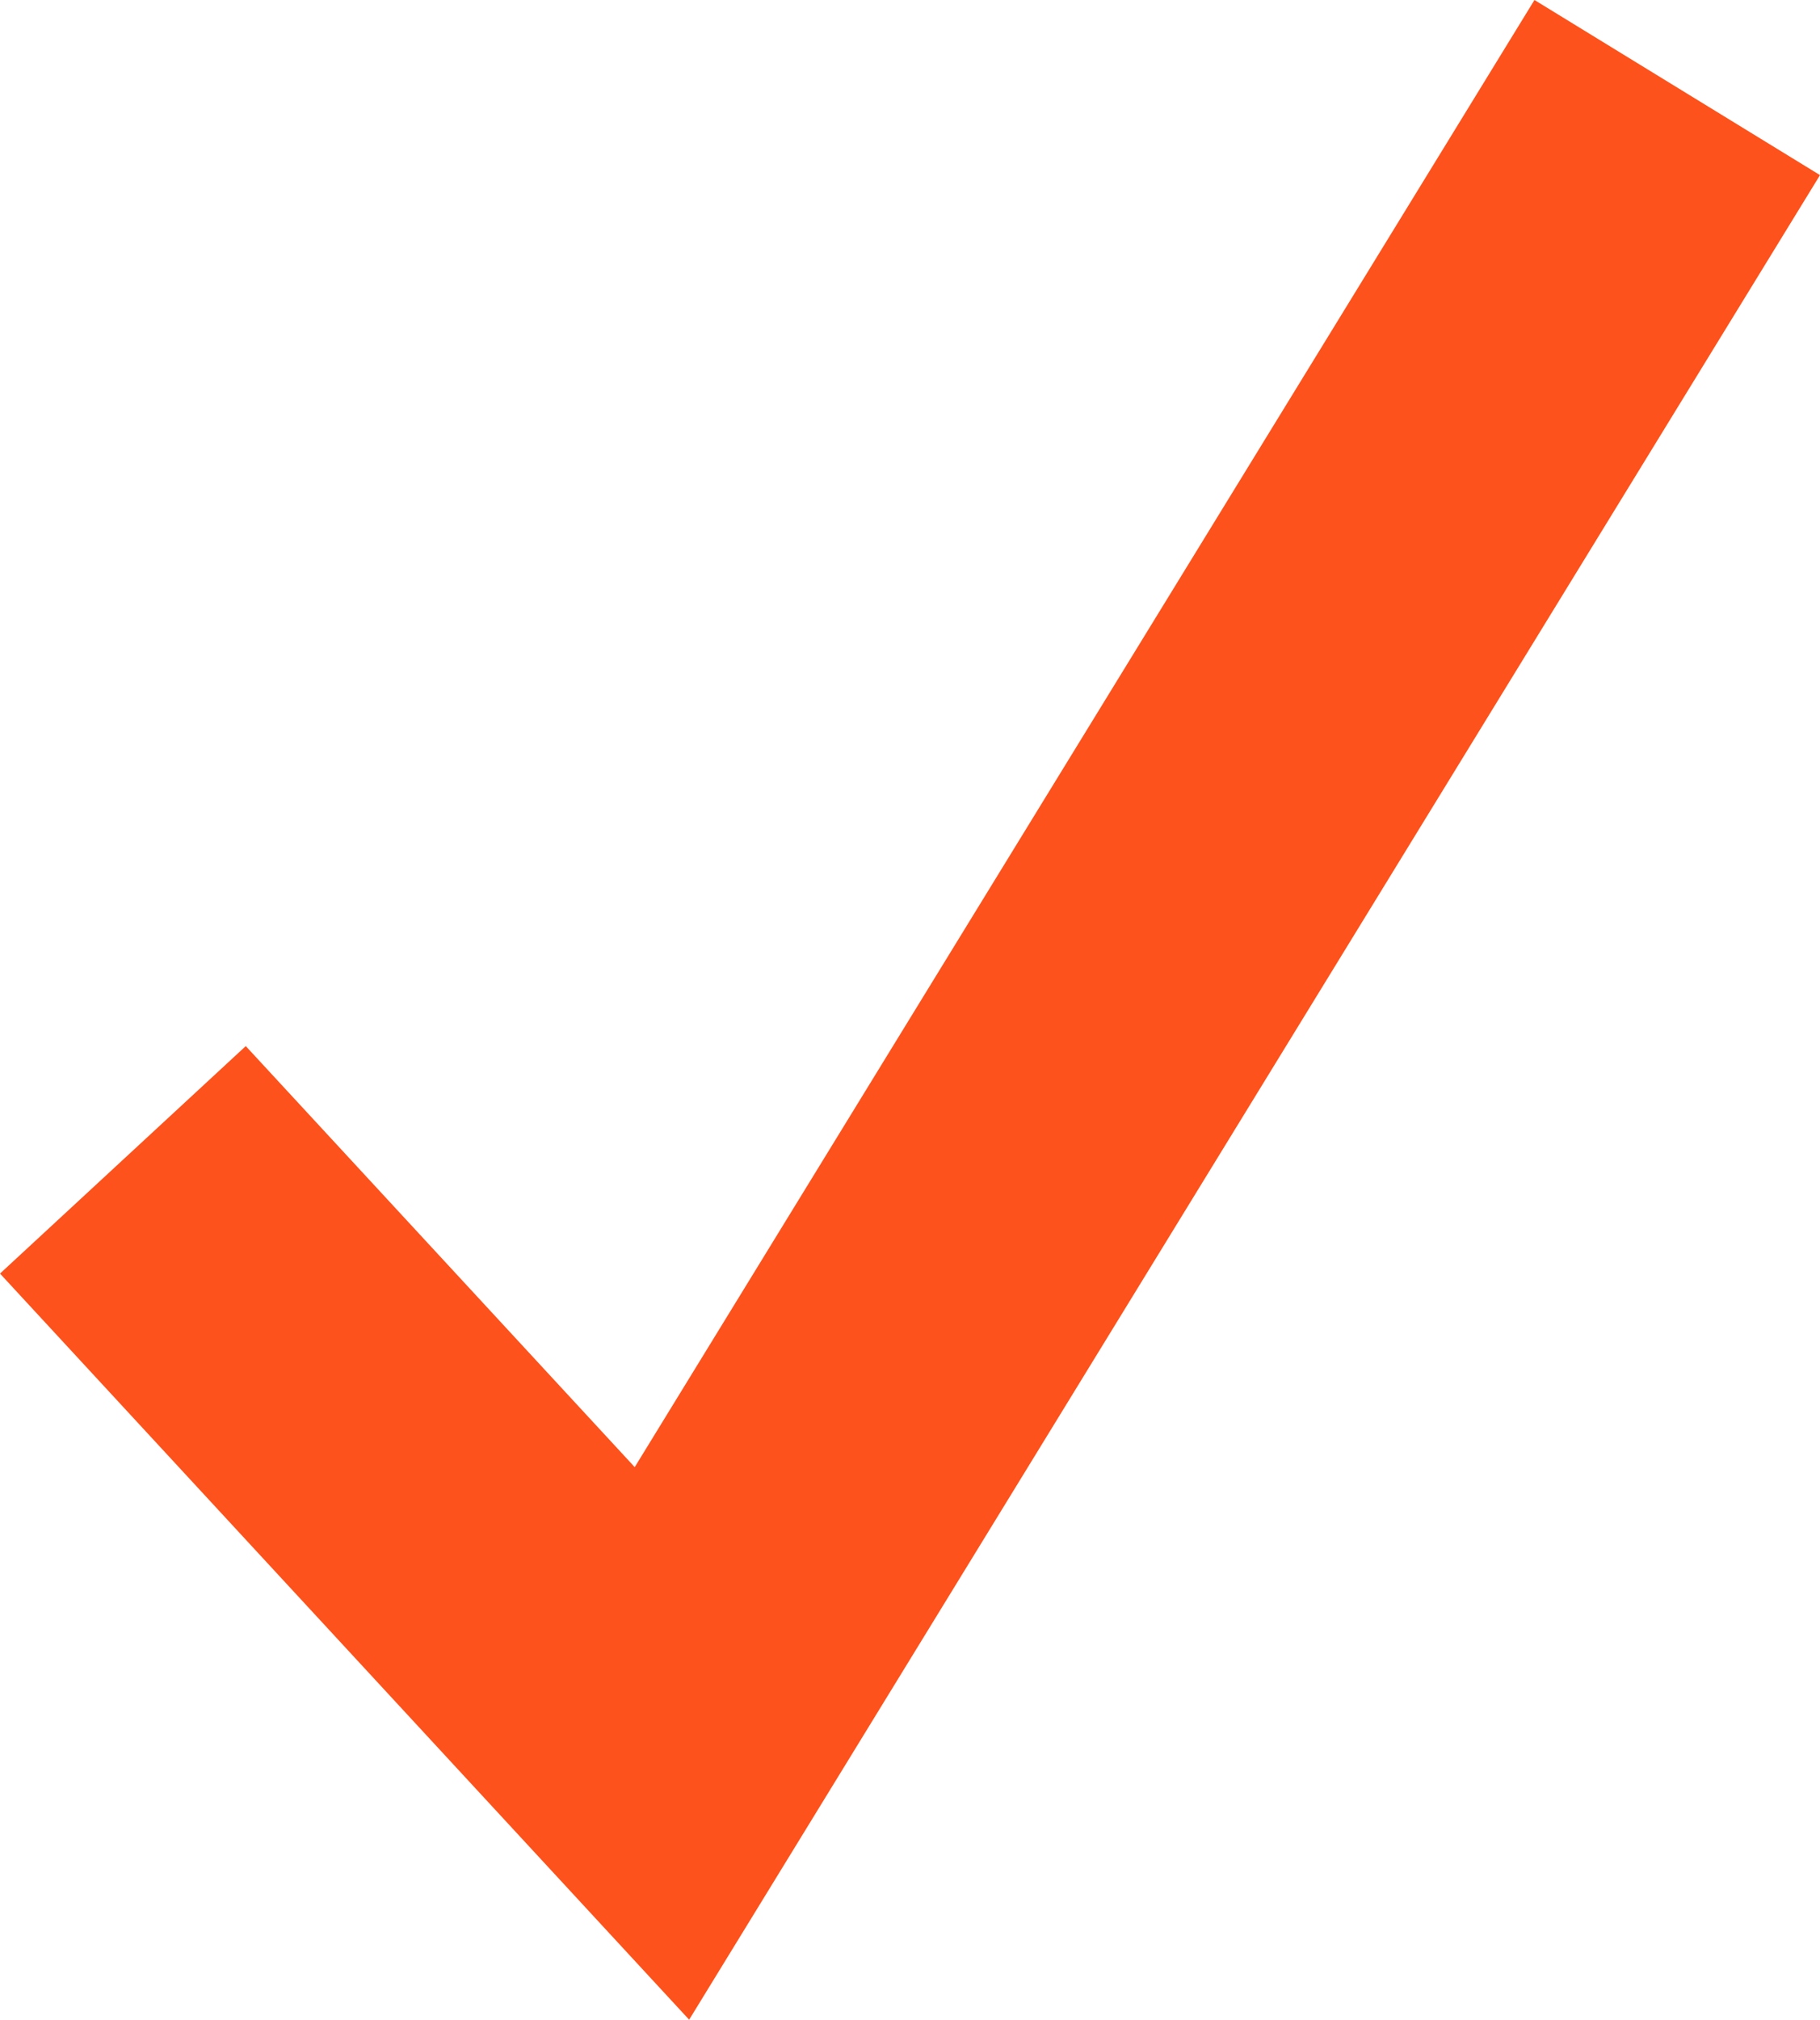 <?xml version="1.0" encoding="UTF-8"?> <svg xmlns="http://www.w3.org/2000/svg" id="Layer_1" data-name="Layer 1" viewBox="0 0 43.47 48.21"> <defs> <style>.cls-1{fill:#fd521b;}</style> </defs> <polygon class="cls-1" points="16.46 48.21 0 30.4 5.87 24.97 15.16 35.02 36.65 0 43.47 4.18 16.46 48.21"></polygon> </svg> 